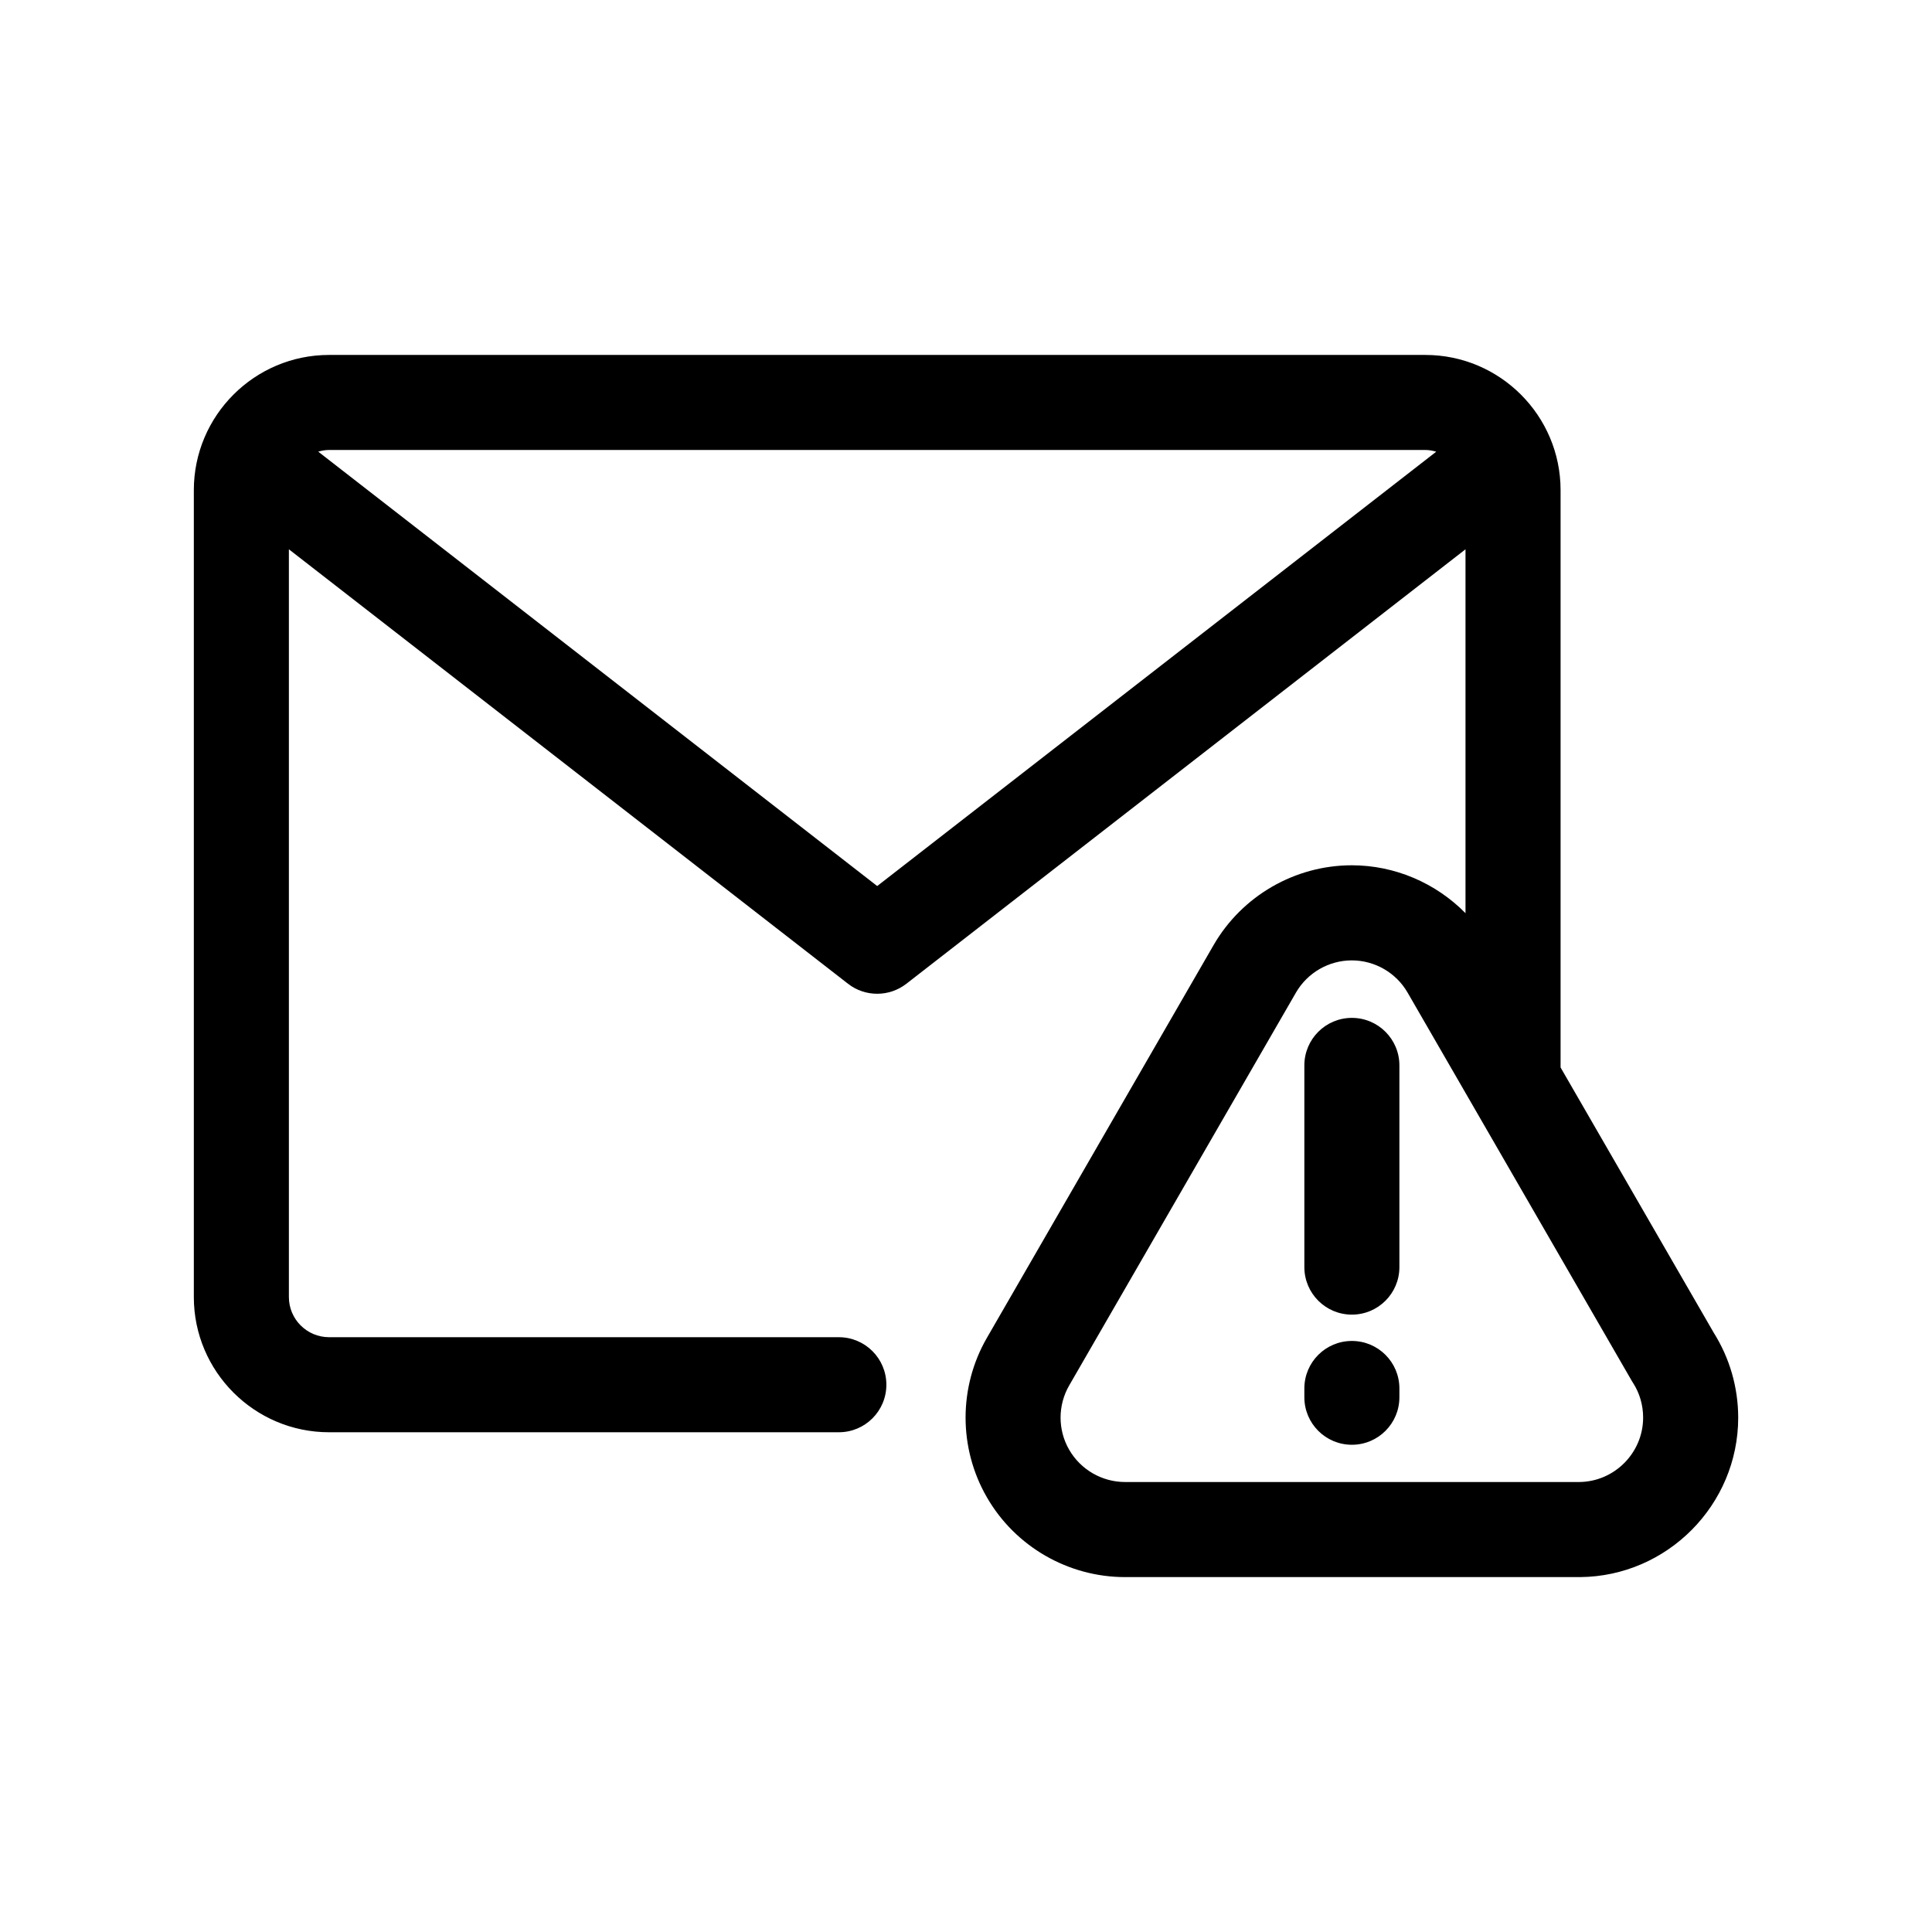<?xml version="1.0" encoding="UTF-8"?>
<!-- Uploaded to: SVG Repo, www.svgrepo.com, Generator: SVG Repo Mixer Tools -->
<svg fill="#000000" width="800px" height="800px" version="1.1" viewBox="144 144 512 512" xmlns="http://www.w3.org/2000/svg">
 <path d="m598.12 497.12-40.551-70.23v-152.99c0-19.758-16.078-35.836-35.836-35.836h-290.53c-19.758 0-35.836 16.078-35.836 35.836v213.83c0 19.758 16.078 35.832 35.836 35.832h135.1c6.957 0 12.594-5.633 12.594-12.594 0-6.957-5.637-12.594-12.594-12.594l-135.1-0.004c-5.871 0-10.645-4.769-10.645-10.641v-198.16l148.18 115.14c2.273 1.777 5.004 2.648 7.727 2.648 2.727 0 5.457-0.883 7.727-2.648l148.18-115.14v96.43c-7.863-7.981-18.688-12.691-30.133-12.691-15.039 0-29.074 8.09-36.613 21.129l-60.09 104.11c-7.531 13.039-7.531 29.227 0 42.254 7.516 13.055 21.547 21.145 36.613 21.145h120.21 0.414c23.086-0.215 41.867-19.164 41.867-42.266-0.012-8.016-2.262-15.805-6.523-22.555zm-221.65-118.31-148.14-115.12c0.922-0.262 1.875-0.441 2.875-0.441h290.53c1.004 0 1.961 0.188 2.883 0.453zm186.04 157.94h-0.246-120.12c-6.082 0-11.75-3.266-14.801-8.551-3.043-5.254-3.043-11.789 0.016-17.062l60.078-104.08c3.043-5.273 8.711-8.543 14.801-8.543s11.75 3.266 14.793 8.543l59.414 102.9c0.105 0.172 0.207 0.336 0.316 0.508 1.77 2.742 2.684 5.926 2.684 9.215 0 9.332-7.598 16.992-16.934 17.07zm-60.25-123c-6.957 0-12.594 5.637-12.594 12.594v53.453c0 6.957 5.637 12.594 12.594 12.594 6.969 0 12.594-5.637 12.594-12.594v-53.453c0-6.945-5.629-12.594-12.594-12.594zm0 85.617c-6.957 0-12.594 5.633-12.594 12.594v2.324c0 6.957 5.637 12.594 12.594 12.594 6.969 0 12.594-5.637 12.594-12.594v-2.324c0-6.961-5.629-12.594-12.594-12.594z"/>
</svg>